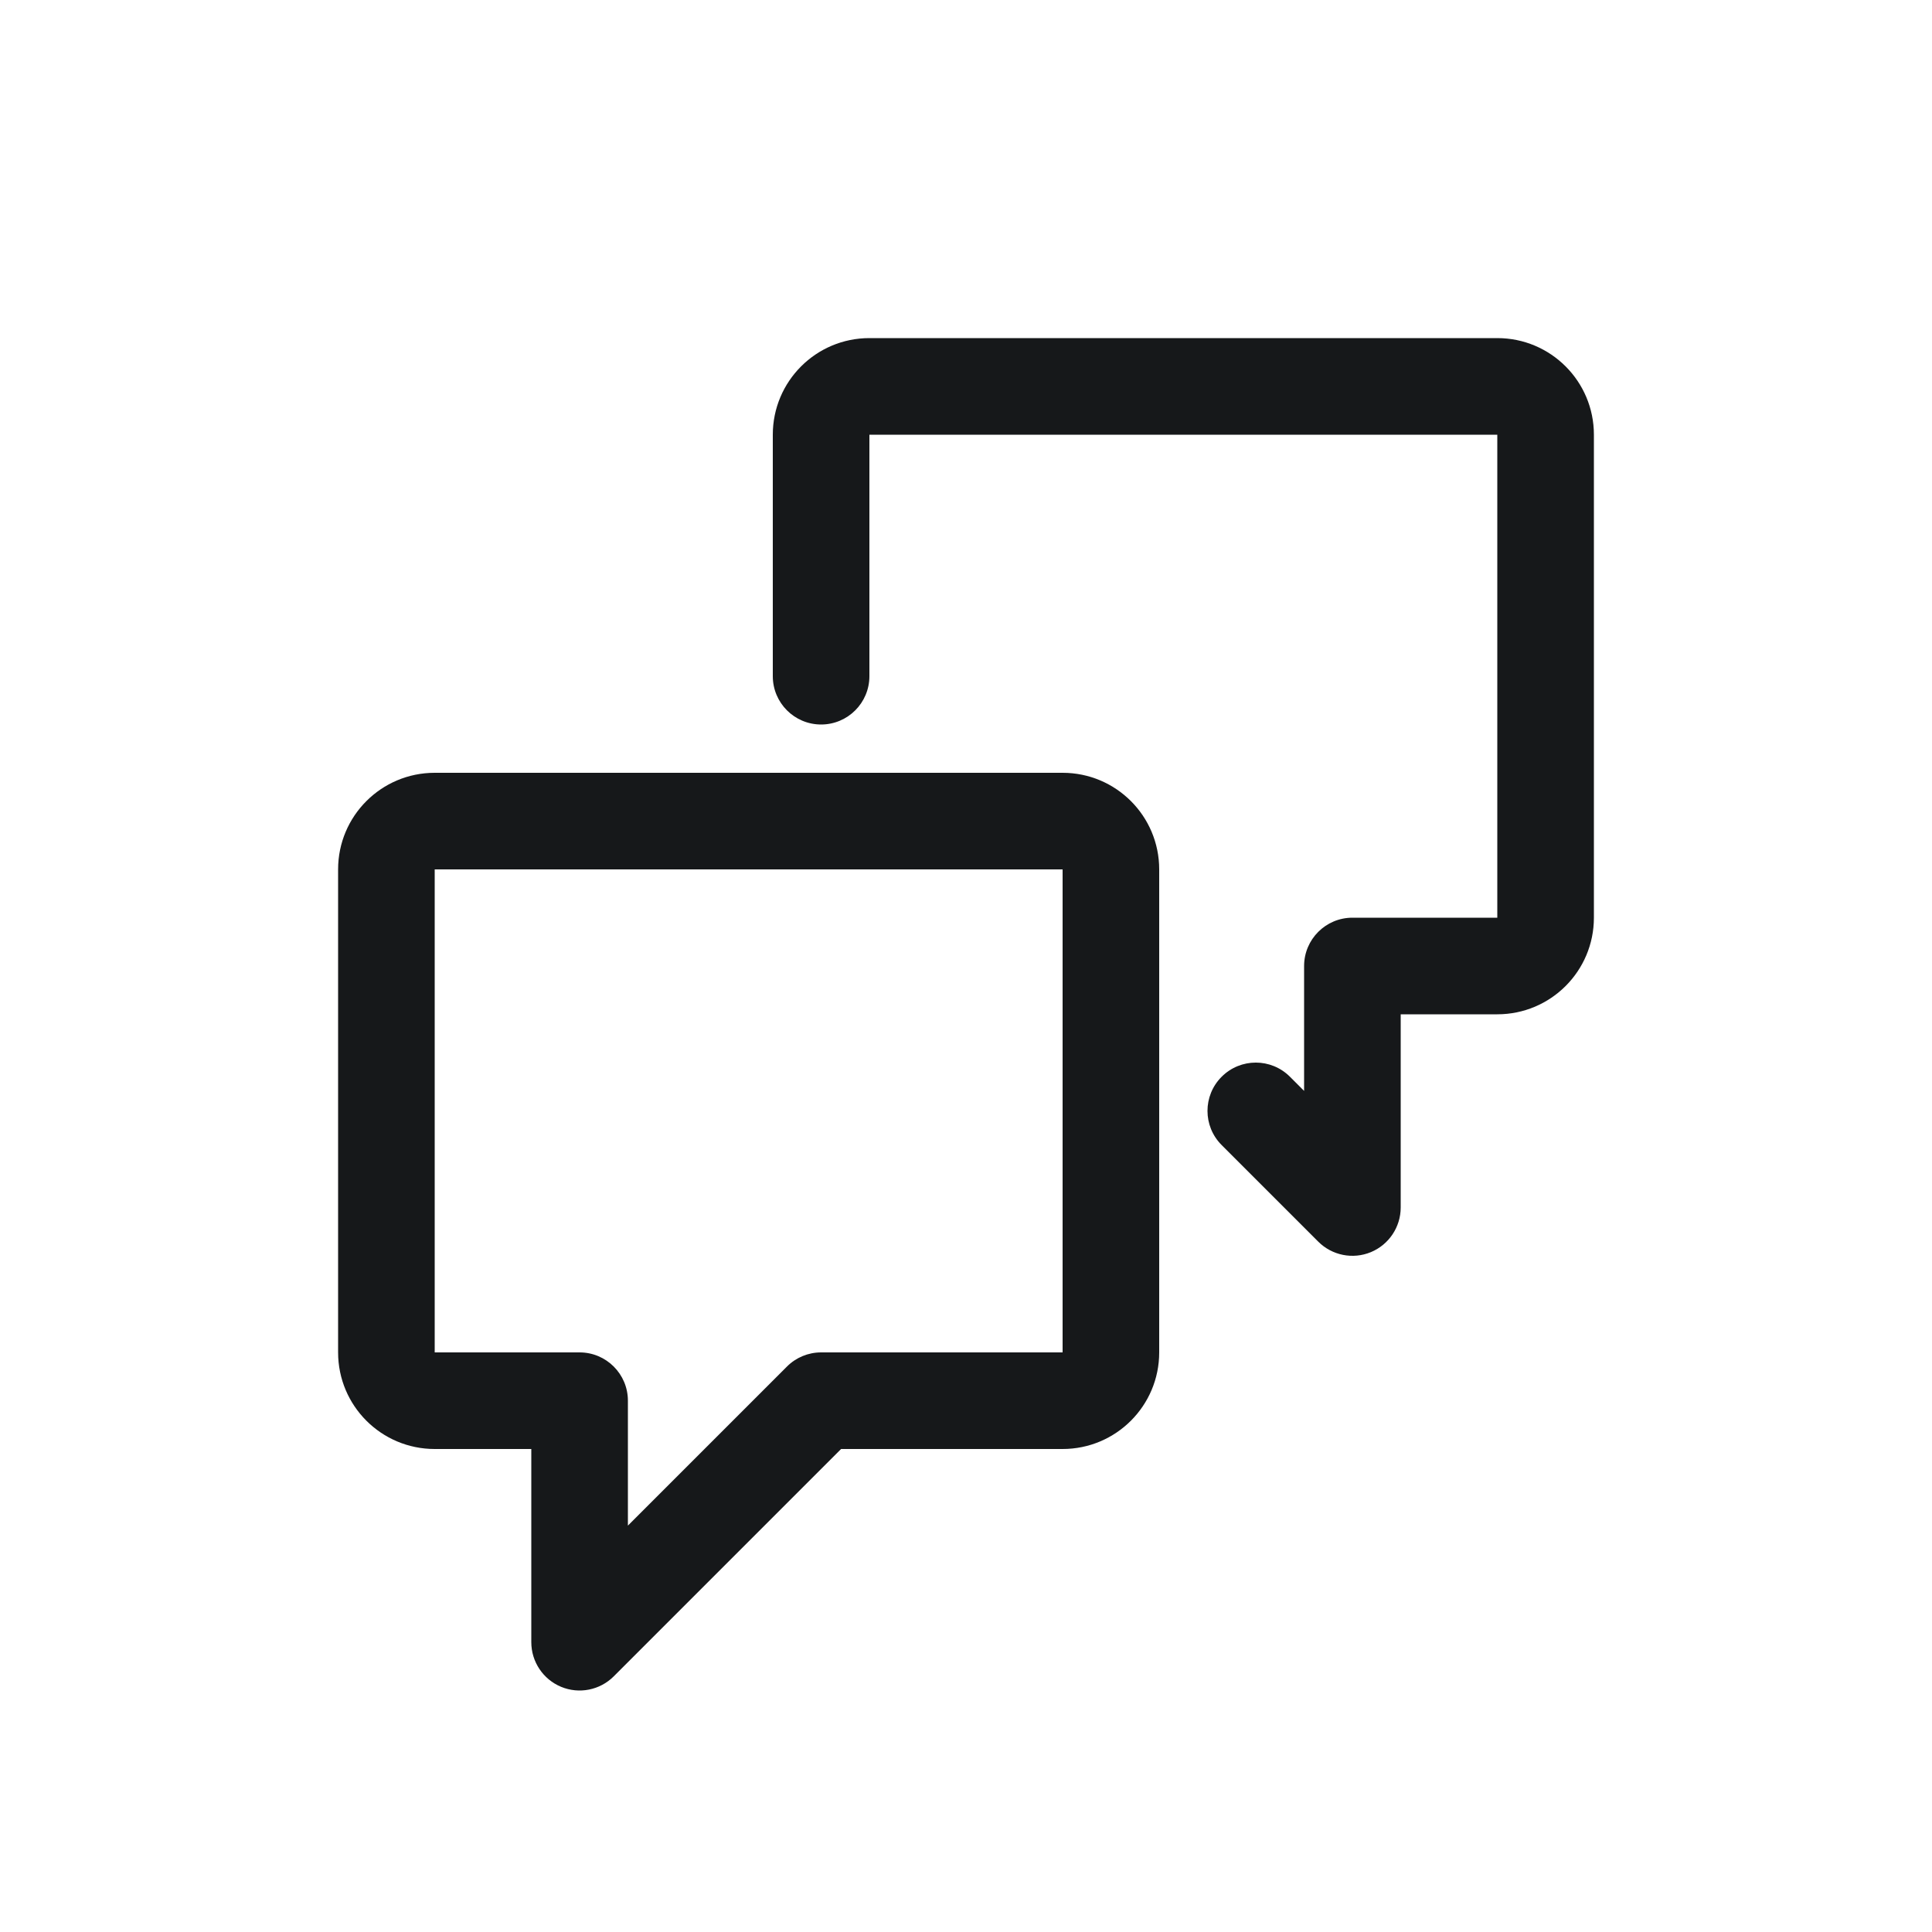 <svg width="40" height="40" viewBox="0 0 40 40" fill="none" xmlns="http://www.w3.org/2000/svg">
<path fill-rule="evenodd" clip-rule="evenodd" d="M18 7C16.895 7 16 7.895 16 9V14C16 14.552 16.448 15 17 15C17.552 15 18 14.552 18 14V9L31 9V19H28C27.448 19 27 19.448 27 20V22.586L26.707 22.293C26.317 21.902 25.683 21.902 25.293 22.293C24.902 22.683 24.902 23.317 25.293 23.707L27.293 25.707C27.579 25.993 28.009 26.079 28.383 25.924C28.756 25.769 29 25.404 29 25V21H31C32.105 21 33 20.105 33 19V9C33 7.895 32.105 7 31 7L18 7ZM22 16C23.105 16 24 16.895 24 18L24 28C24 29.105 23.104 30 22 30H17.414L12.707 34.707C12.421 34.993 11.991 35.079 11.617 34.924C11.244 34.769 11 34.404 11 34V30H9C7.895 30 7 29.105 7 28V18C7 16.895 7.895 16 9 16L22 16ZM22 18L9 18L9 28H12C12.552 28 13 28.448 13 29V31.586L16.293 28.293C16.48 28.105 16.735 28 17 28H22L22 18Z" fill="#16181A"/>
</svg>
